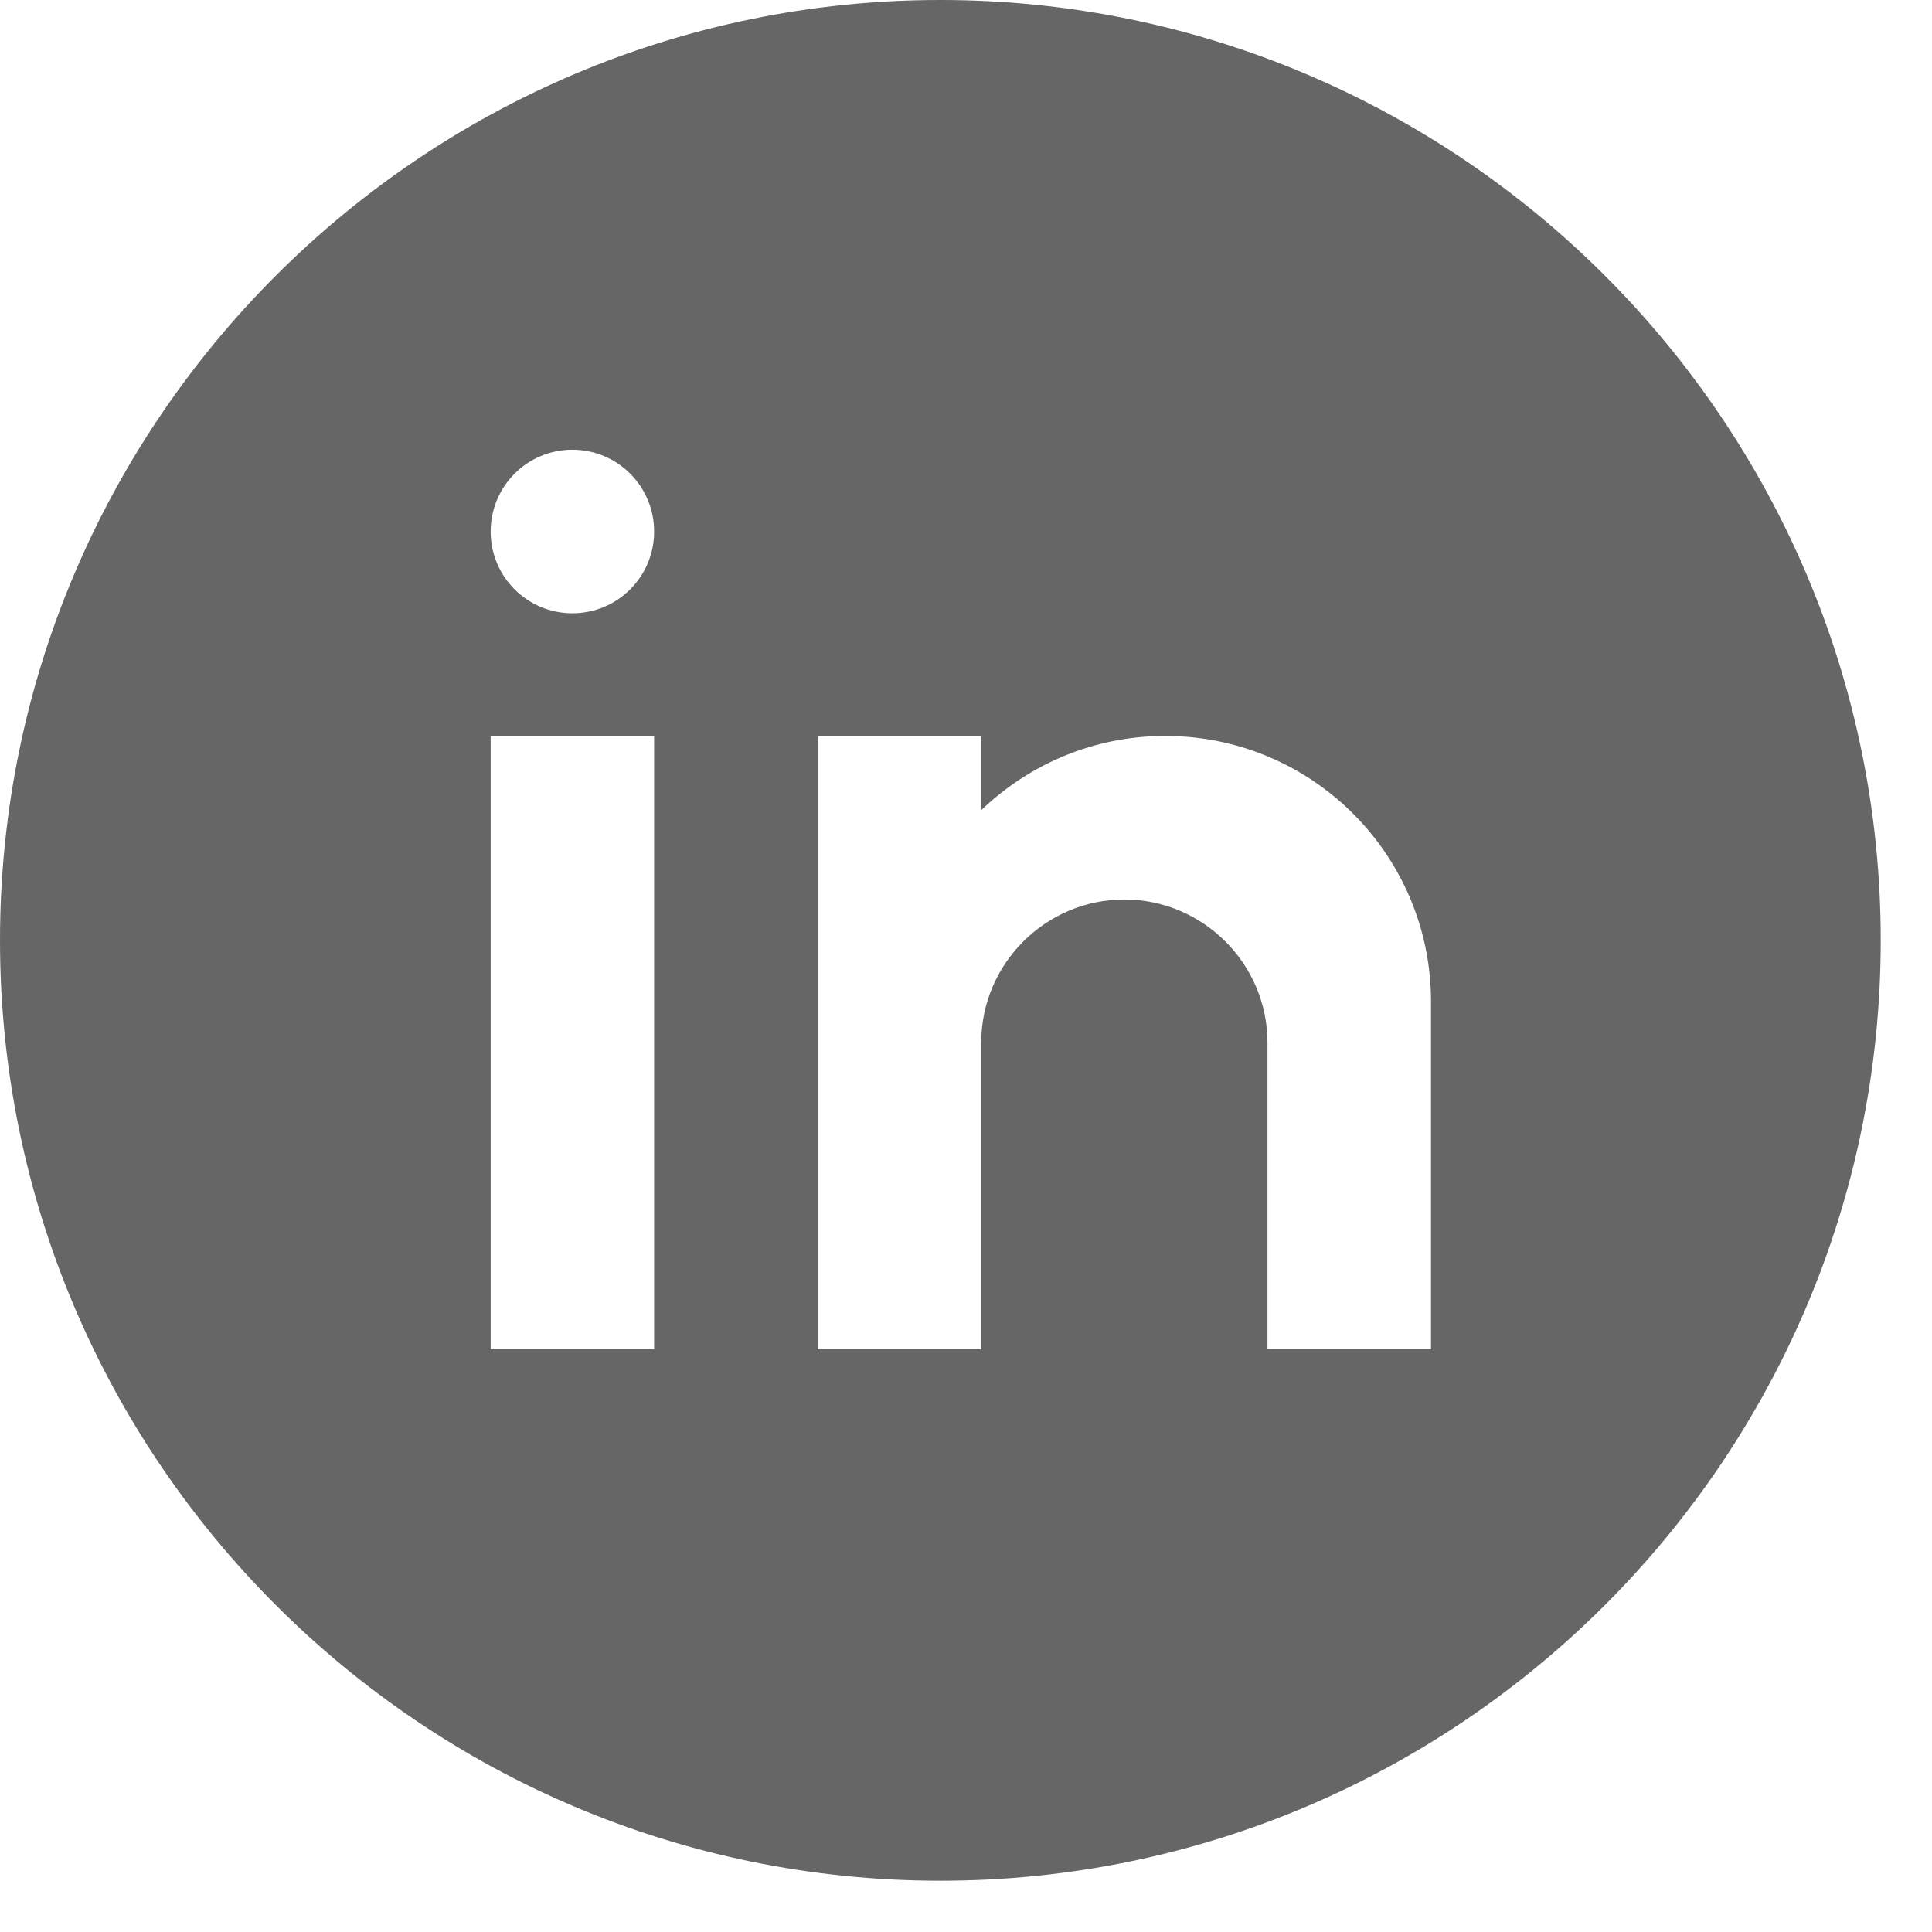 <svg width="26" height="26" viewBox="0 0 26 26" fill="none" xmlns="http://www.w3.org/2000/svg">
<path d="M12.655 0C5.677 0 0 5.677 0 12.655C0 19.633 5.677 25.31 12.655 25.31C19.633 25.31 25.31 19.633 25.31 12.655C25.31 5.677 19.633 0 12.655 0ZM8.803 18.157H6.603V9.904H8.803V18.157ZM7.703 8.253C7.095 8.253 6.603 7.761 6.603 7.153C6.603 6.545 7.095 6.052 7.703 6.052C8.311 6.052 8.803 6.545 8.803 7.153C8.803 7.761 8.311 8.253 7.703 8.253ZM19.258 18.157H17.057V15.406V14.03C17.057 12.971 16.19 12.105 15.131 12.105C14.072 12.105 13.205 12.971 13.205 14.03V18.157H11.004V9.904H13.205V10.903C13.848 10.286 14.719 9.904 15.681 9.904C17.657 9.904 19.258 11.505 19.258 13.48V18.157Z" fill="#666666"/>
</svg>

